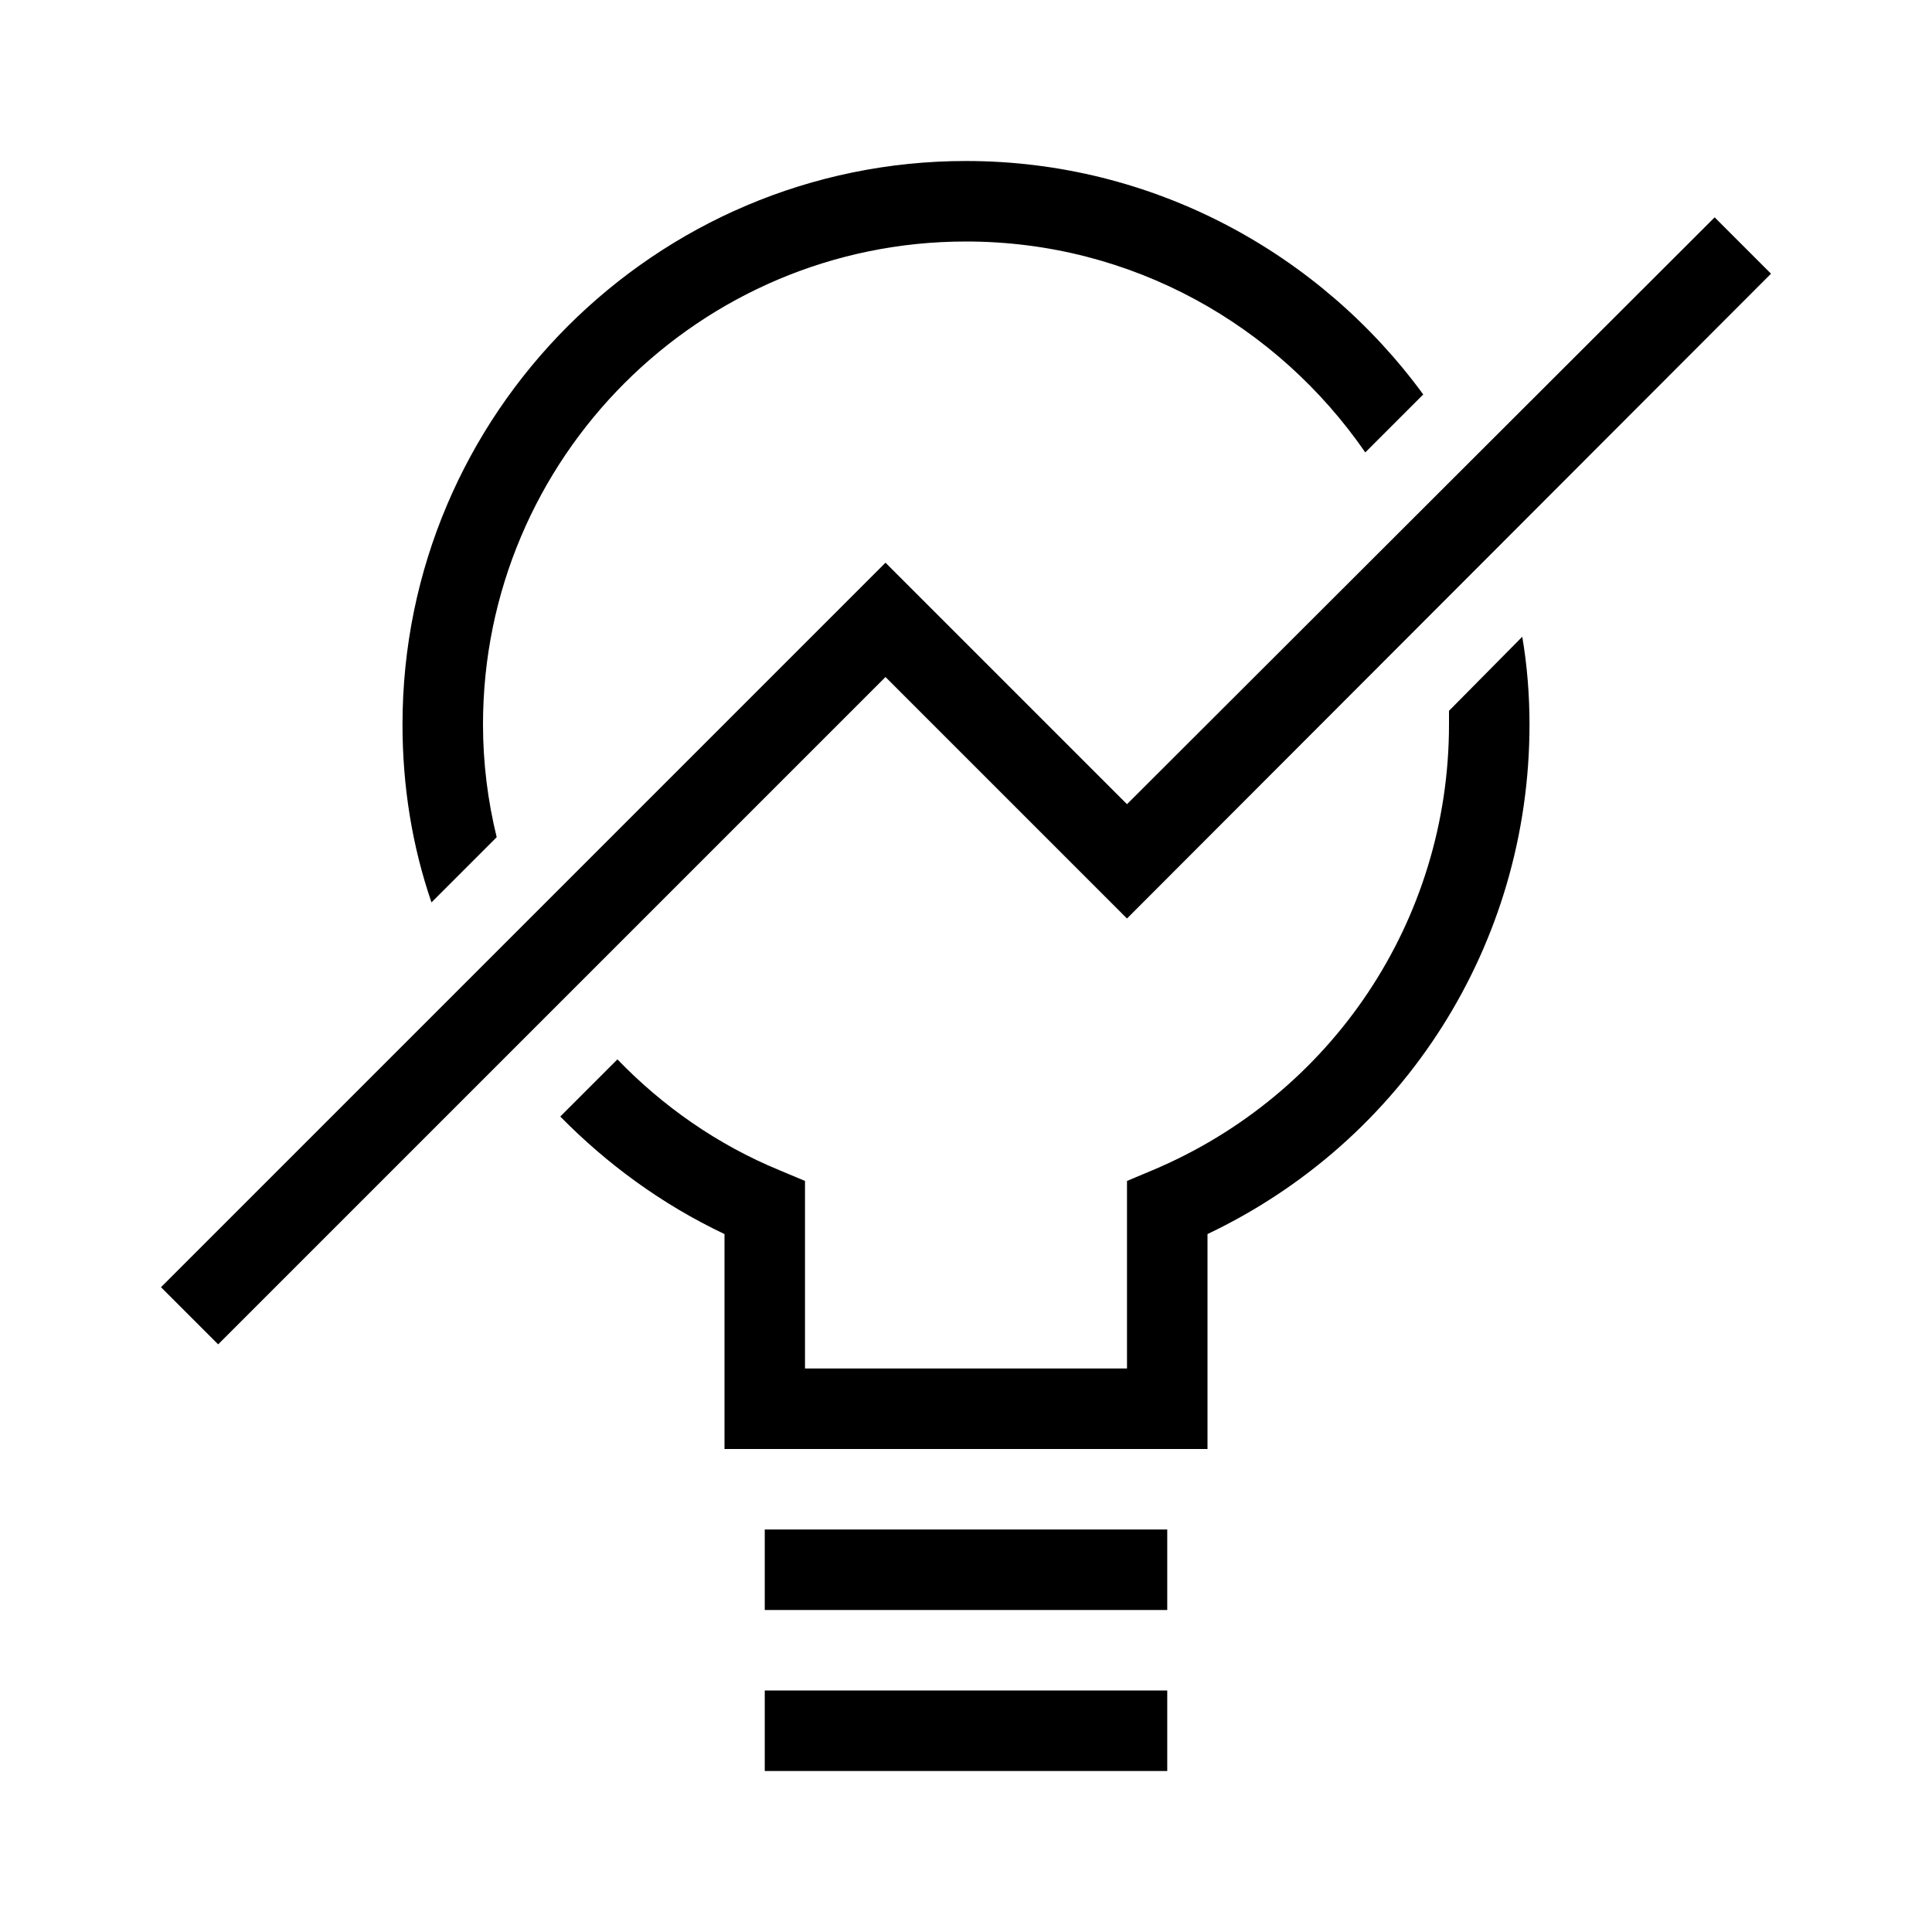 <?xml version="1.0" encoding="utf-8"?>
<!-- Generator: Adobe Illustrator 20.1.0, SVG Export Plug-In . SVG Version: 6.00 Build 0)  -->
<svg version="1.1" id="Layer_1" xmlns="http://www.w3.org/2000/svg" xmlns:xlink="http://www.w3.org/1999/xlink" x="0px" y="0px"
	 viewBox="0 0 240 240" style="enable-background:new 0 0 240 240;" xml:space="preserve">
<g>
	<path d="M61.7,104c-1.1-4.5-1.7-9.2-1.7-14c0-33.1,26.9-60,60-60c20.6,0,38.7,10.4,49.6,26.2l7.2-7.2C164,31.5,143.3,20,120,20
		c-38.6,0-70,31.4-70,70c0,7.7,1.2,15.1,3.6,22.1L61.7,104z"/>
	<path d="M180,88.3c0,0.6,0,1.1,0,1.7c0,24.3-14.5,46-36.9,55.4l-3.1,1.3V170h-40v-23.3l-3.1-1.3c-7.8-3.2-14.6-8-20.2-13.8
		l-7.1,7.1c5.8,5.9,12.6,10.9,20.4,14.6V180h60v-26.7c24.4-11.6,40-36,40-63.3c0-3.7-0.3-7.4-0.9-10.9L180,88.3z"/>
	<rect x="95" y="190" width="50" height="10"/>
	<rect x="95" y="210" width="50" height="10"/>
	<path d="M140,114.1L220,34l-7-7c0,0-73.2,73.1-73,72.9l-30-30l-90,90l7.1,7.1L110,84.1L140,114.1z"/>
</g>
</svg>
